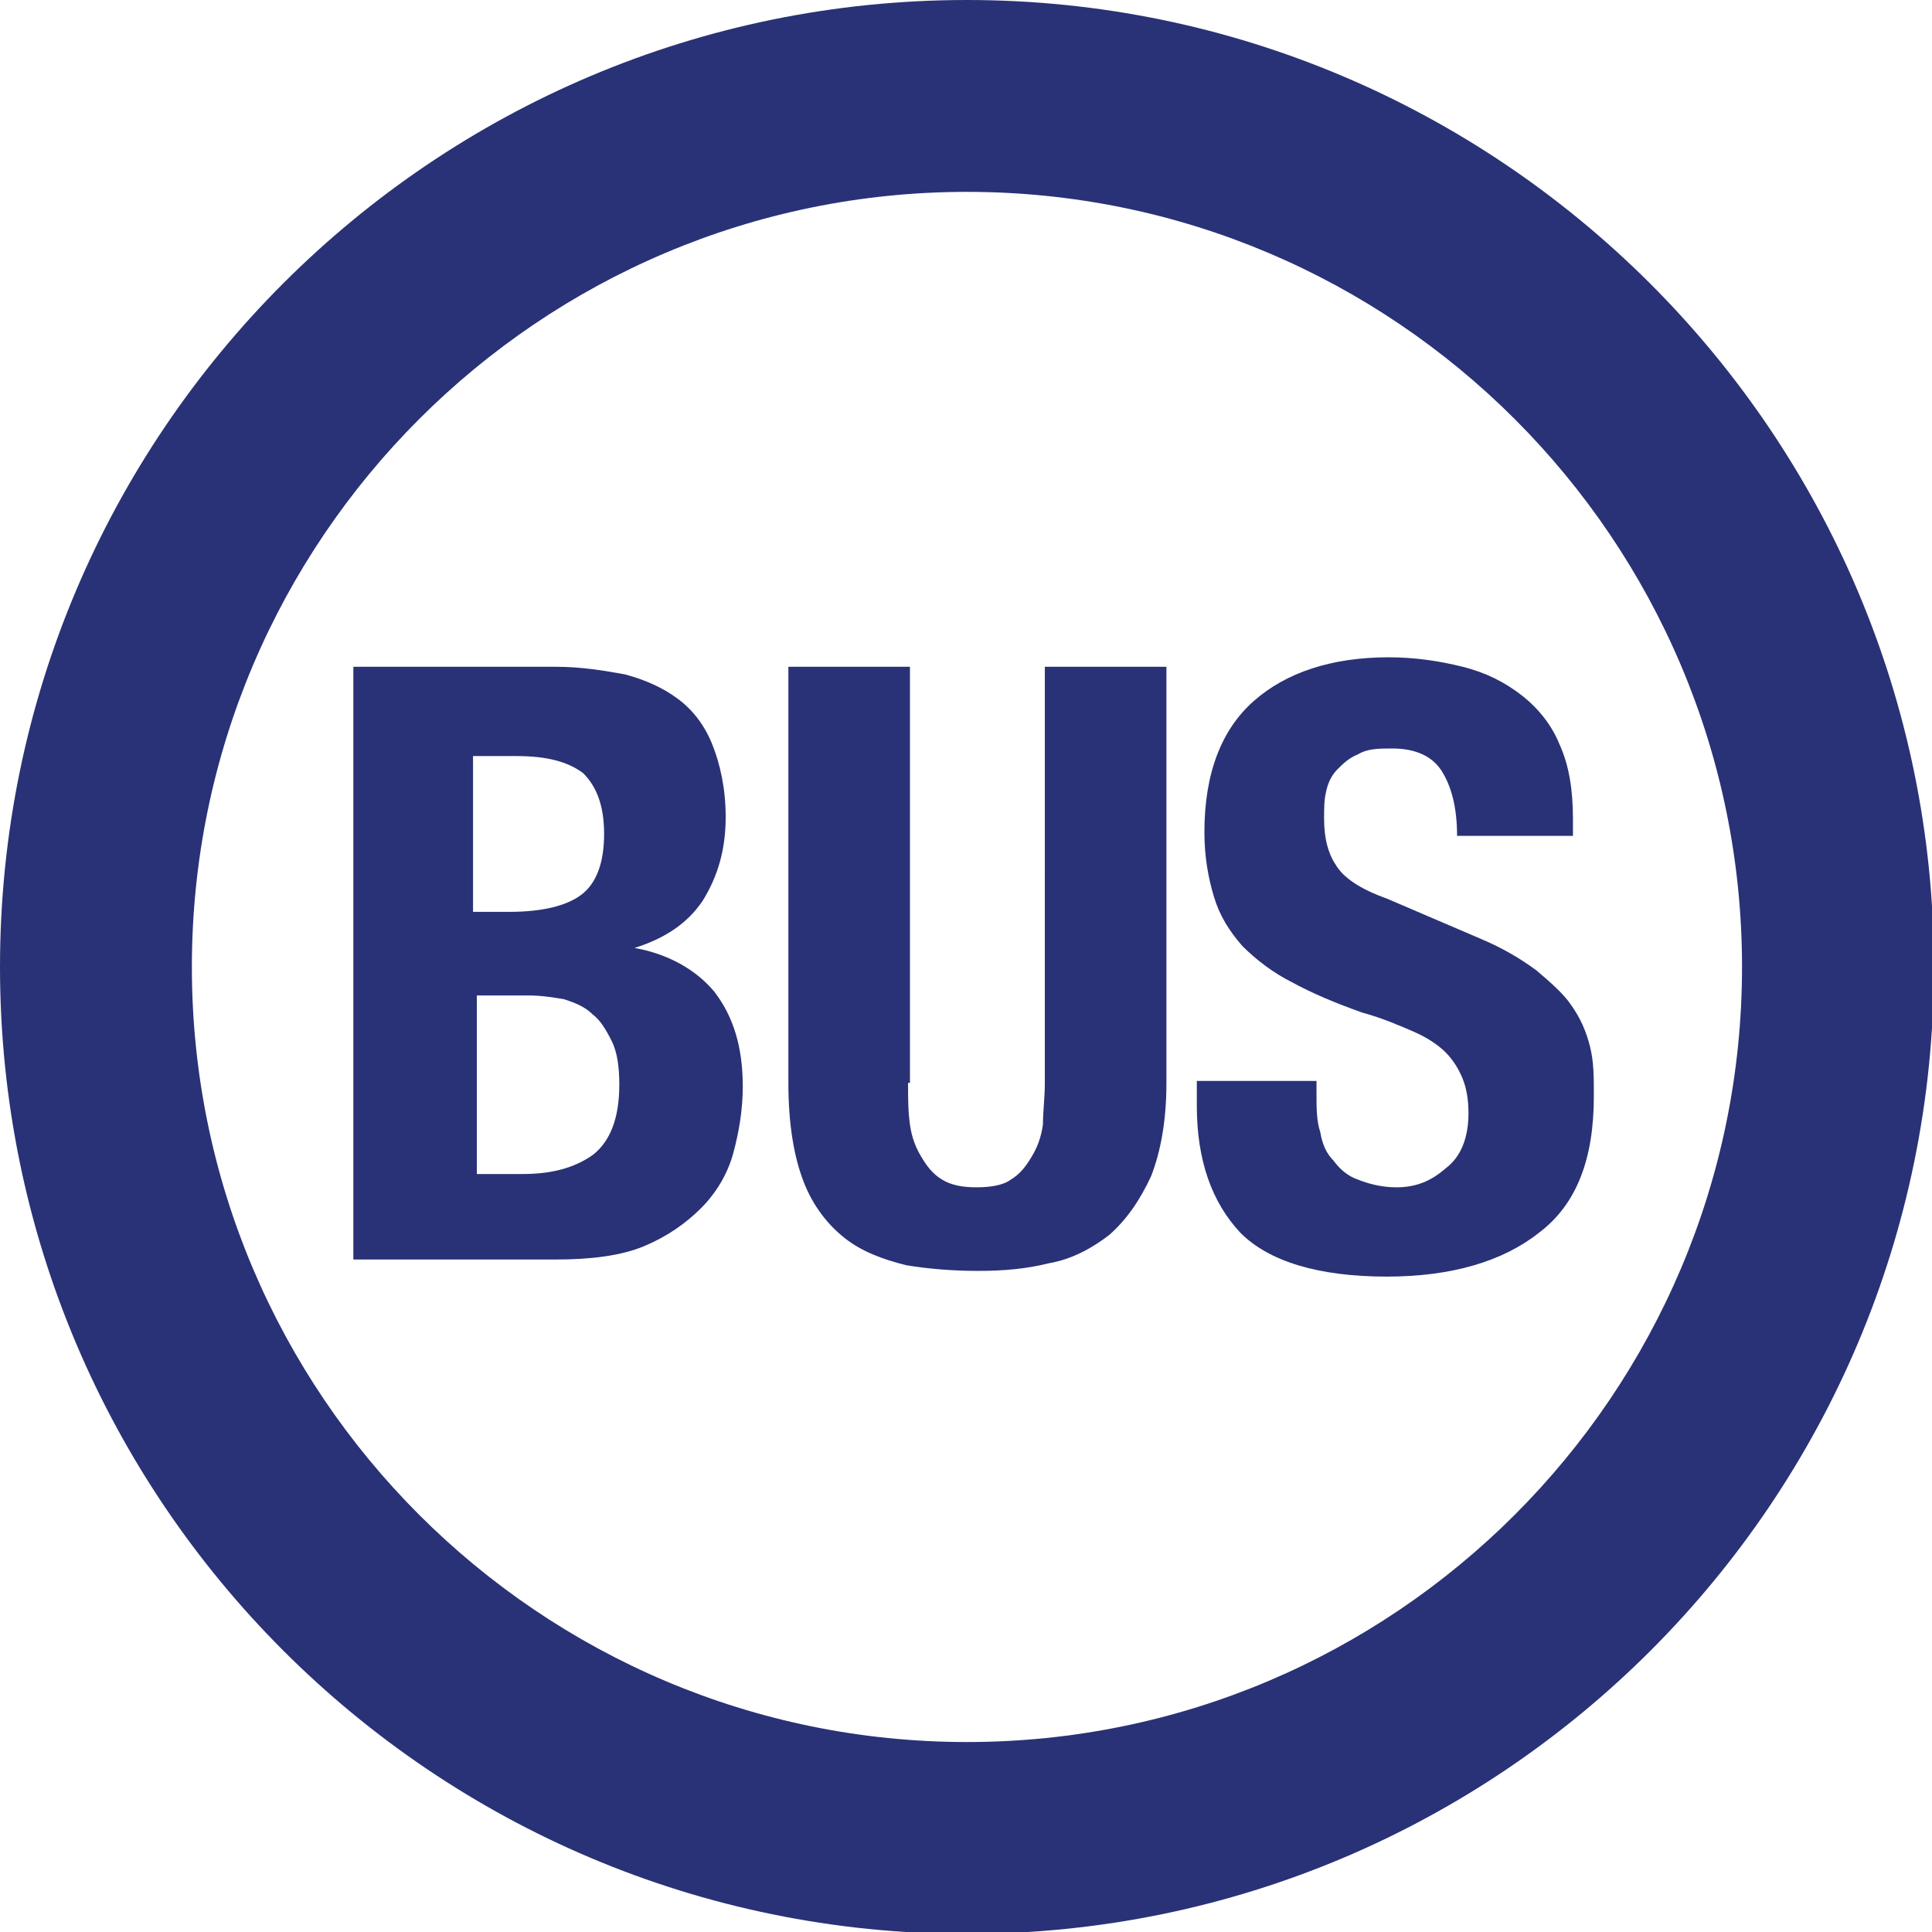 <?xml version="1.0" encoding="UTF-8"?>
<svg id="Calque_1" data-name="Calque 1" xmlns="http://www.w3.org/2000/svg" viewBox="0 0 10.17 10.17">
  <defs>
    <style>
      .cls-1 {
        fill: #293276;
      }
    </style>
  </defs>
  <path class="cls-1" d="M2.93,3.51c.13,0,.25,.02,.36,.04,.11,.03,.2,.07,.28,.13,.08,.06,.14,.14,.18,.24,.04,.1,.07,.23,.07,.38,0,.17-.04,.31-.12,.44-.08,.12-.2,.2-.36,.25h0c.17,.03,.32,.11,.42,.23,.1,.13,.15,.29,.15,.5,0,.12-.02,.24-.05,.35-.03,.11-.09,.21-.17,.29-.08,.08-.18,.15-.3,.2-.12,.05-.28,.07-.46,.07H1.86V3.51h1.06m-.24,1.29c.17,0,.3-.03,.38-.09,.08-.06,.12-.17,.12-.32s-.04-.25-.11-.32c-.08-.06-.19-.09-.35-.09h-.23v.82h.18Zm.07,1.38c.15,0,.27-.03,.37-.1,.09-.07,.14-.19,.14-.37,0-.09-.01-.17-.04-.23-.03-.06-.06-.11-.1-.14-.04-.04-.09-.06-.15-.08-.06-.01-.12-.02-.19-.02h-.27v.94h.24Z"/>
  <path class="cls-1" d="M4.78,5.7c0,.08,0,.15,.01,.22,.01,.07,.03,.12,.06,.17,.03,.05,.06,.09,.11,.12,.05,.03,.11,.04,.18,.04s.14-.01,.18-.04c.05-.03,.08-.07,.11-.12,.03-.05,.05-.1,.06-.17,0-.07,.01-.14,.01-.22V3.51h.64v2.19c0,.2-.03,.36-.08,.49-.06,.13-.13,.23-.22,.31-.09,.07-.2,.13-.32,.15-.12,.03-.24,.04-.37,.04s-.26-.01-.38-.03c-.12-.03-.23-.07-.32-.14-.09-.07-.17-.17-.22-.3-.05-.13-.08-.3-.08-.52V3.51h.64v2.19"/>
  <path class="cls-1" d="M6.93,5.76c0,.07,0,.14,.02,.2,.01,.06,.03,.11,.07,.15,.03,.04,.07,.08,.13,.1,.05,.02,.12,.04,.2,.04,.1,0,.18-.03,.26-.1,.08-.06,.12-.16,.12-.29,0-.07-.01-.13-.03-.18-.02-.05-.05-.1-.09-.14-.04-.04-.1-.08-.17-.11-.07-.03-.16-.07-.27-.1-.14-.05-.26-.1-.37-.16-.1-.05-.19-.12-.26-.19-.07-.08-.12-.16-.15-.26-.03-.1-.05-.21-.05-.34,0-.31,.09-.54,.26-.69,.17-.15,.41-.23,.71-.23,.14,0,.27,.02,.39,.05,.12,.03,.22,.08,.31,.15,.09,.07,.16,.16,.2,.26,.05,.11,.07,.24,.07,.39v.09h-.61c0-.15-.03-.26-.08-.34-.05-.08-.14-.12-.26-.12-.07,0-.13,0-.18,.03-.05,.02-.08,.05-.11,.08-.03,.03-.05,.07-.06,.12-.01,.04-.01,.09-.01,.14,0,.1,.02,.18,.06,.24,.04,.07,.13,.13,.27,.18l.49,.21c.12,.05,.22,.11,.3,.17,.07,.06,.14,.12,.18,.18,.05,.07,.08,.14,.1,.22,.02,.08,.02,.16,.02,.26,0,.33-.09,.57-.29,.72-.19,.15-.46,.23-.8,.23-.36,0-.62-.08-.77-.23-.15-.16-.23-.38-.23-.67v-.13h.63v.09"/>
  <path class="cls-1" d="M9.17,5.09c0,2.25-1.83,4.08-4.08,4.08S1.01,7.34,1.01,5.09,2.84,1.01,5.09,1.01s4.08,1.83,4.08,4.08M5.09,0C2.28,0,0,2.28,0,5.09s2.28,5.09,5.09,5.09,5.09-2.28,5.09-5.09S7.89,0,5.09,0"/>
</svg>